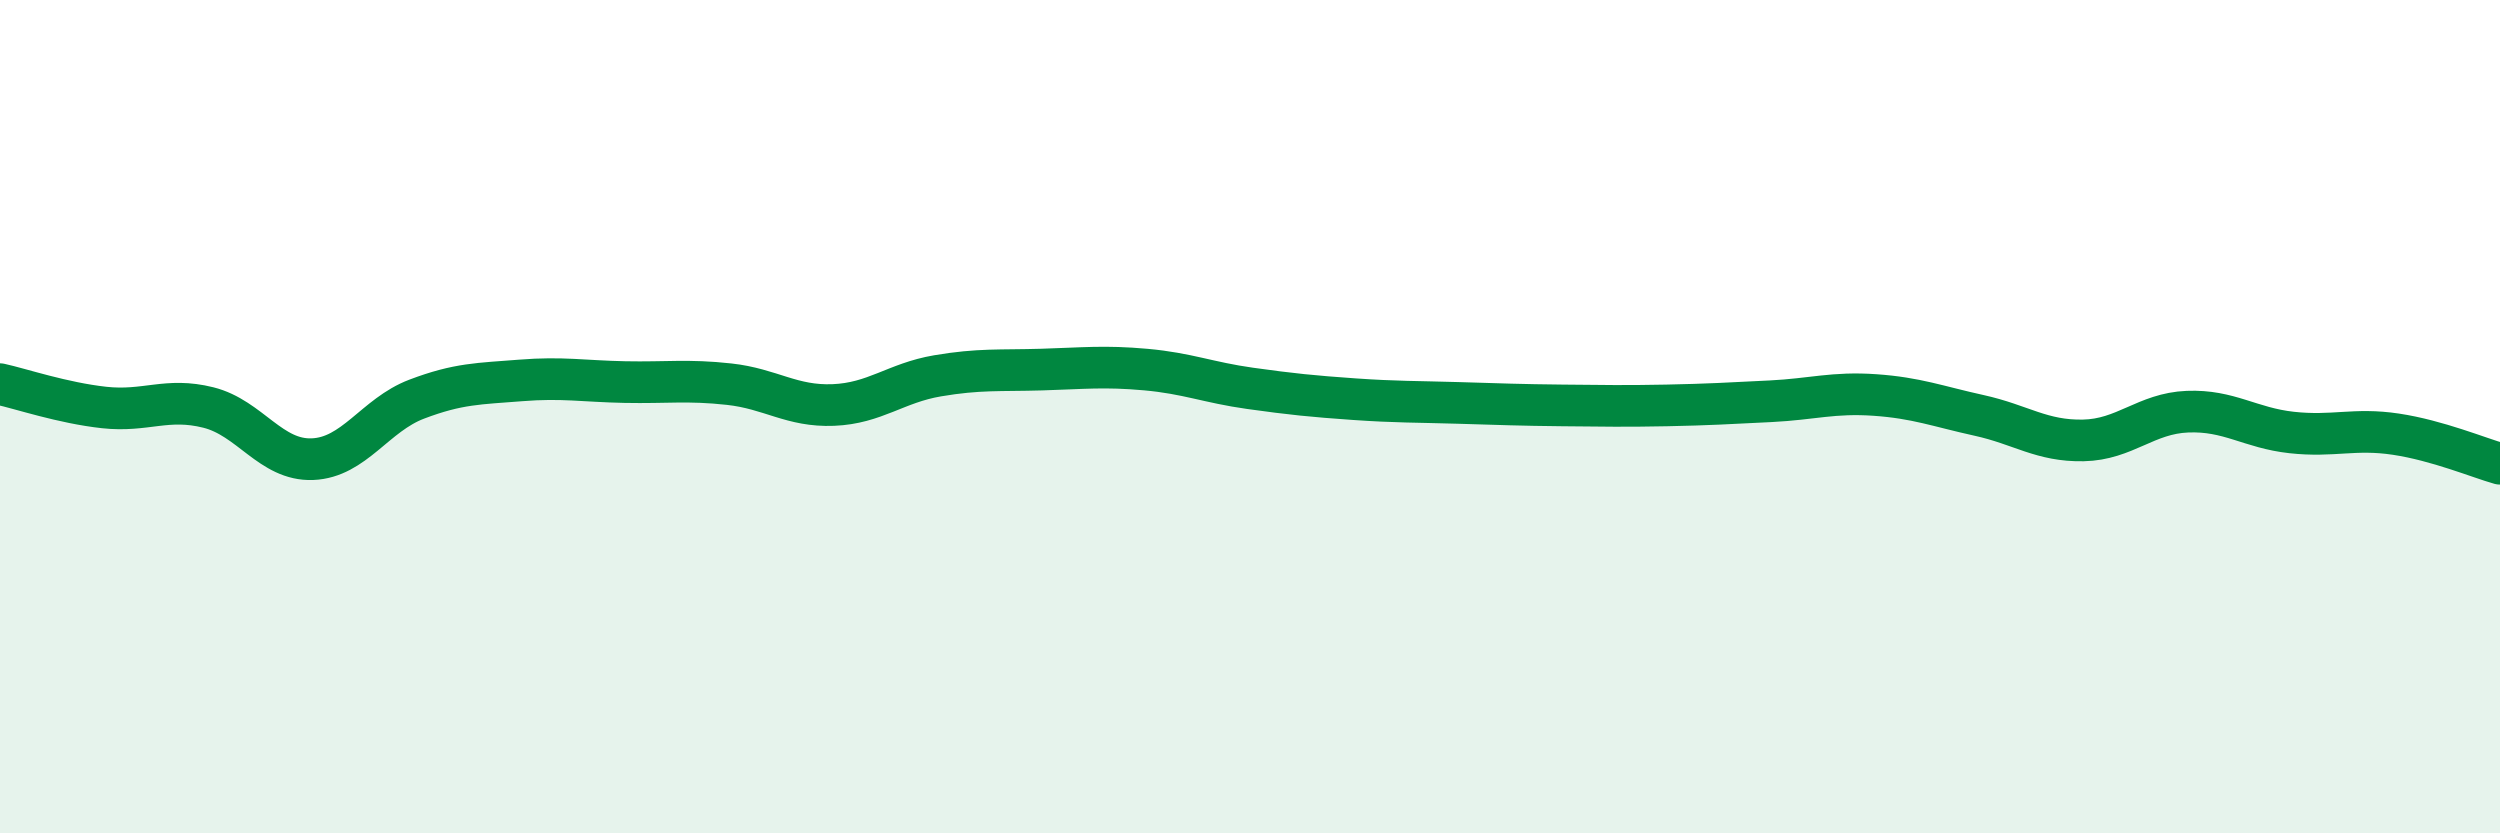 
    <svg width="60" height="20" viewBox="0 0 60 20" xmlns="http://www.w3.org/2000/svg">
      <path
        d="M 0,9.22 C 0.5,9.33 1.5,9.67 2.5,9.78 C 3.5,9.89 4,9.53 5,9.78 C 6,10.03 6.5,11.06 7.5,11.02 C 8.5,10.98 9,9.96 10,9.58 C 11,9.2 11.5,9.21 12.5,9.13 C 13.5,9.05 14,9.15 15,9.17 C 16,9.19 16.5,9.11 17.5,9.22 C 18.5,9.33 19,9.76 20,9.72 C 21,9.68 21.5,9.19 22.5,9.02 C 23.5,8.85 24,8.9 25,8.87 C 26,8.84 26.5,8.78 27.5,8.87 C 28.5,8.96 29,9.18 30,9.32 C 31,9.46 31.5,9.51 32.5,9.58 C 33.5,9.65 34,9.64 35,9.67 C 36,9.7 36.5,9.72 37.5,9.73 C 38.5,9.74 39,9.75 40,9.73 C 41,9.71 41.5,9.68 42.5,9.63 C 43.5,9.58 44,9.41 45,9.48 C 46,9.55 46.5,9.75 47.5,9.97 C 48.5,10.19 49,10.59 50,10.57 C 51,10.55 51.5,9.92 52.5,9.88 C 53.5,9.84 54,10.27 55,10.38 C 56,10.49 56.5,10.27 57.5,10.42 C 58.5,10.57 59.5,10.99 60,11.13L60 20L0 20Z"
        fill="#008740"
        opacity="0.1"
        stroke-linecap="round"
        stroke-linejoin="round"
      />
      <path
        d="M 0,9.22 C 0.5,9.33 1.5,9.67 2.5,9.78 C 3.5,9.89 4,9.53 5,9.78 C 6,10.03 6.5,11.06 7.5,11.02 C 8.5,10.98 9,9.96 10,9.58 C 11,9.2 11.5,9.21 12.5,9.13 C 13.5,9.05 14,9.15 15,9.17 C 16,9.19 16.5,9.11 17.5,9.22 C 18.5,9.33 19,9.76 20,9.72 C 21,9.68 21.5,9.19 22.5,9.02 C 23.5,8.85 24,8.9 25,8.87 C 26,8.84 26.5,8.78 27.5,8.87 C 28.5,8.96 29,9.18 30,9.32 C 31,9.46 31.5,9.51 32.5,9.58 C 33.5,9.65 34,9.64 35,9.67 C 36,9.7 36.5,9.72 37.5,9.73 C 38.5,9.74 39,9.75 40,9.73 C 41,9.71 41.5,9.68 42.5,9.63 C 43.5,9.58 44,9.41 45,9.48 C 46,9.55 46.5,9.75 47.5,9.97 C 48.5,10.19 49,10.59 50,10.57 C 51,10.55 51.5,9.92 52.5,9.88 C 53.5,9.84 54,10.27 55,10.38 C 56,10.49 56.5,10.27 57.5,10.42 C 58.5,10.57 59.5,10.99 60,11.13"
        stroke="#008740"
        stroke-width="1"
        fill="none"
        stroke-linecap="round"
        stroke-linejoin="round"
      />
    </svg>
  